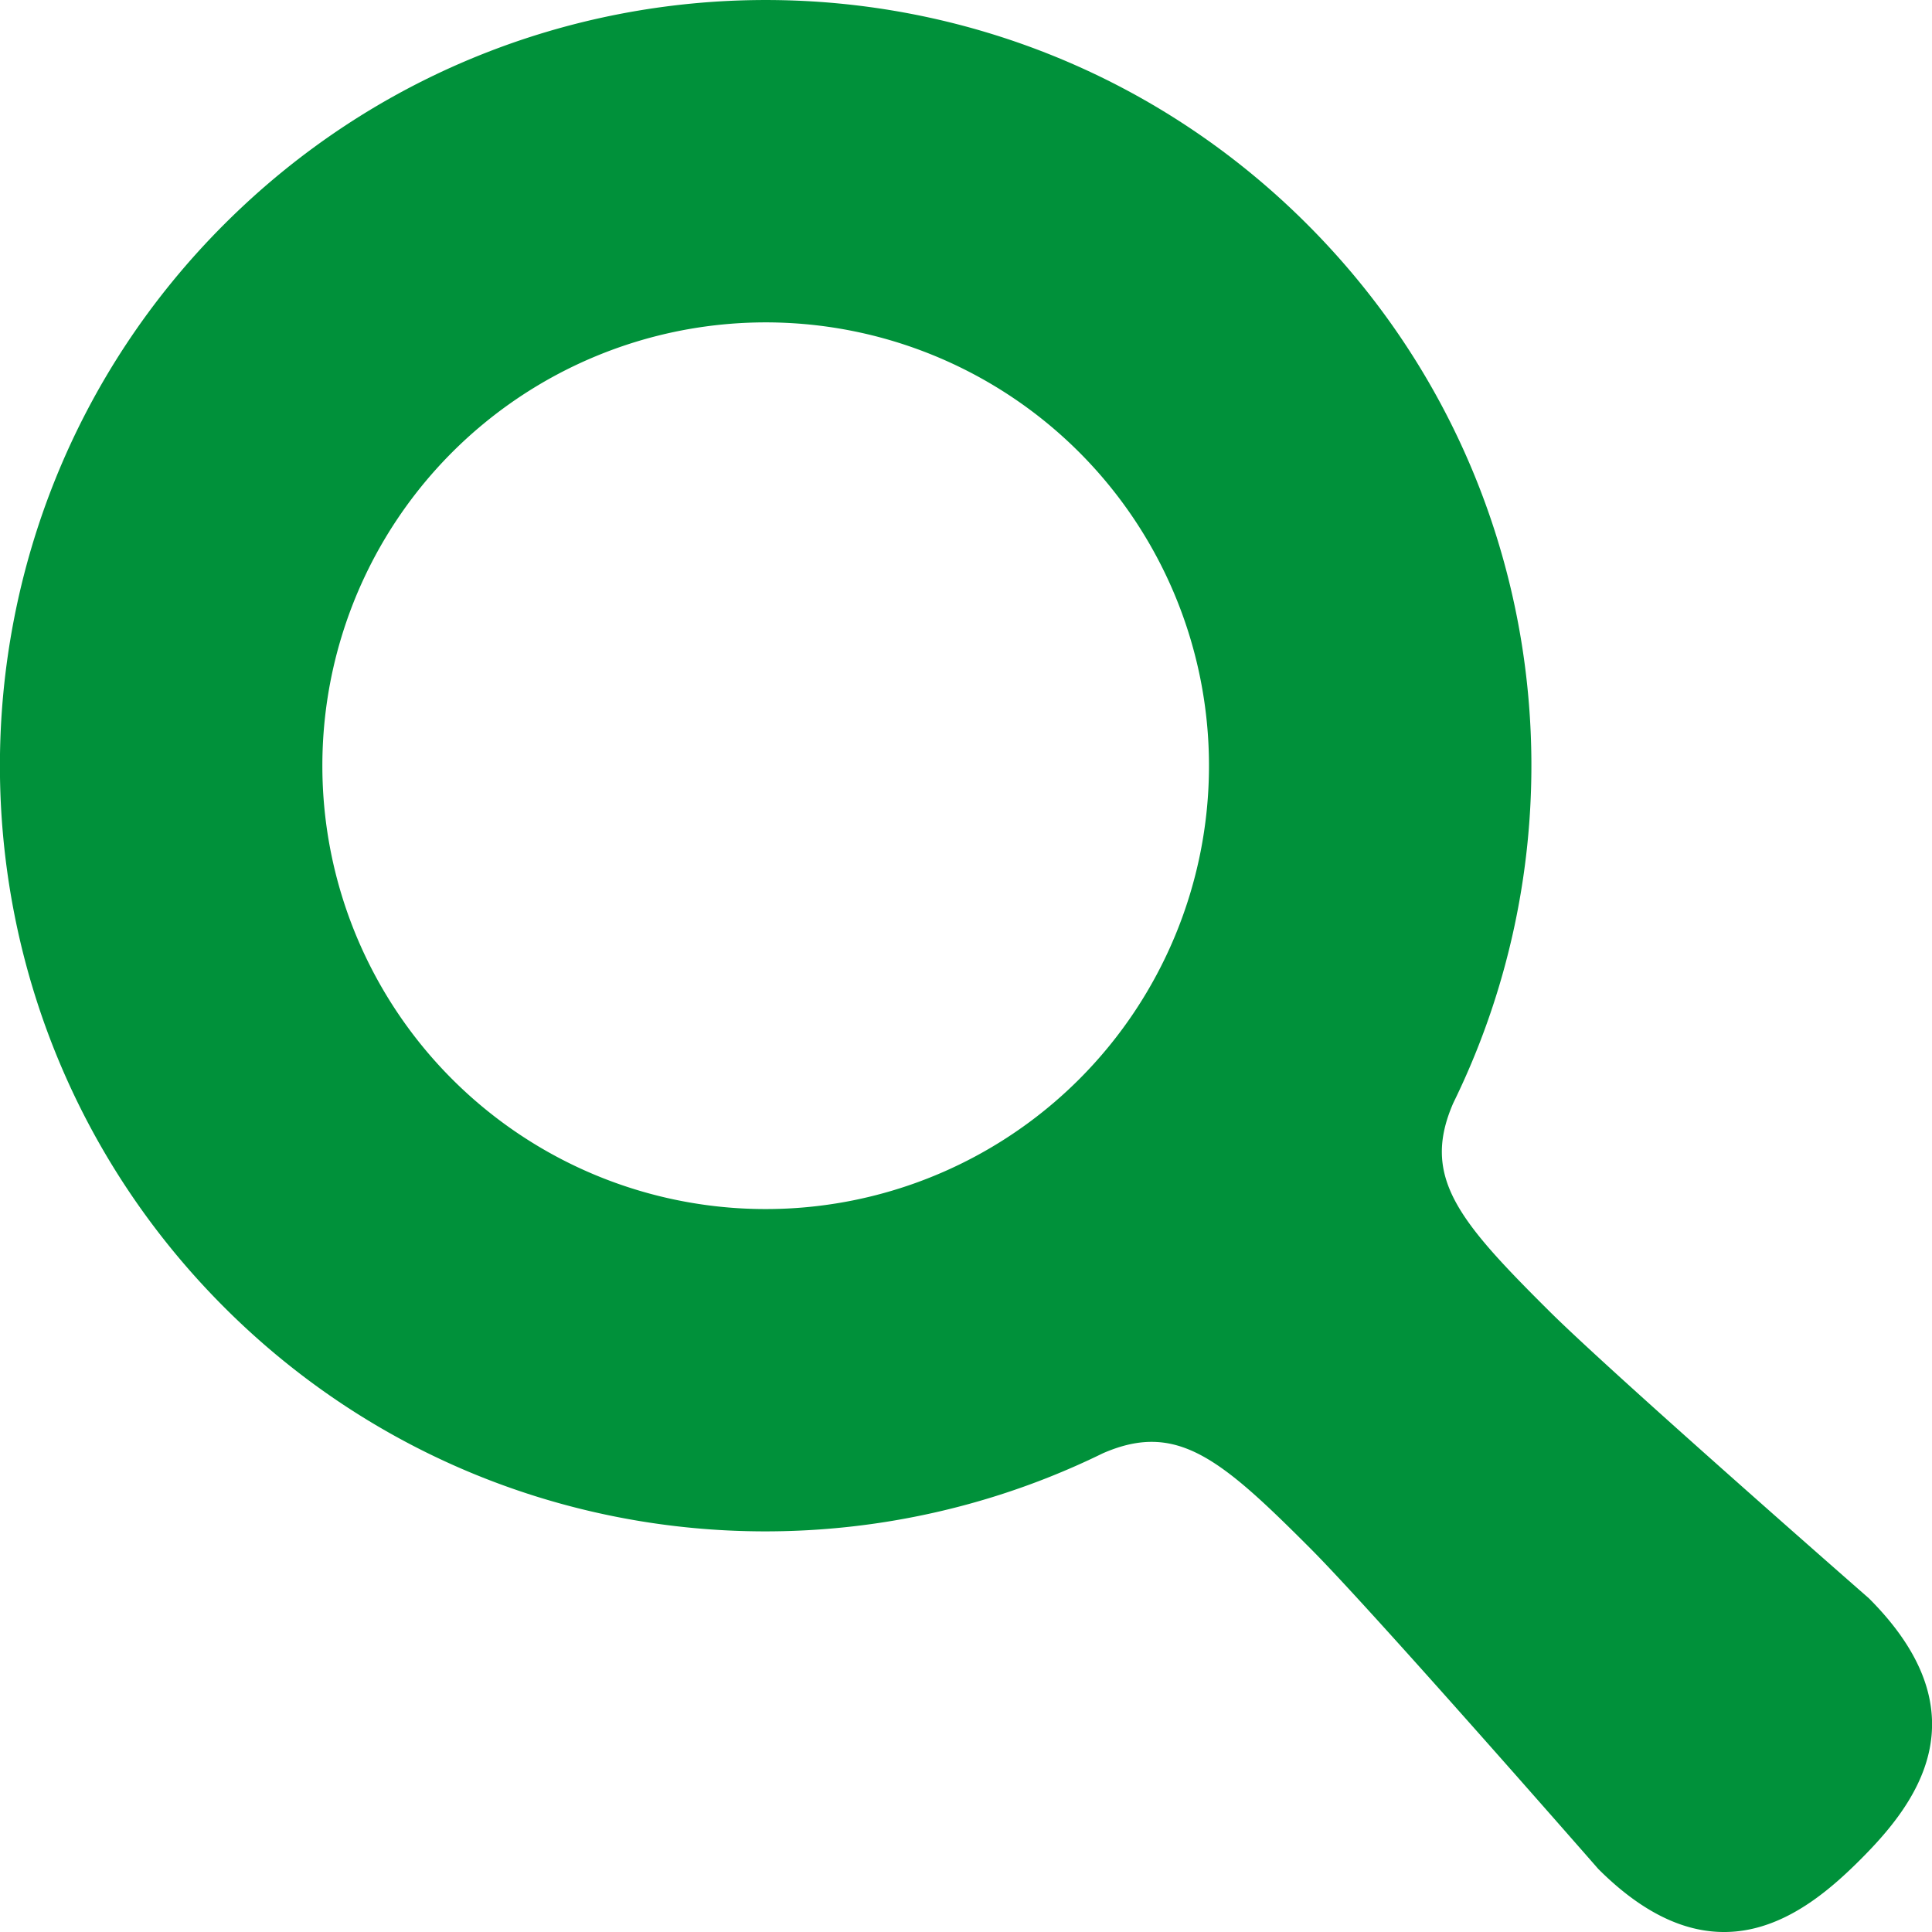 <svg xmlns="http://www.w3.org/2000/svg" width="512" height="512" viewBox="0 0 512 512"><defs><style>.a{fill:#00913a;}</style></defs><title>header_search</title><path class="a" d="M495.27,423.56s-68.54-59.95-84.93-76.33c-24.07-23.94-33.69-35.47-25.2-54.93,37.16-75.78,24.3-169.85-38.72-232.86-79.24-79.25-207.74-79.25-287,0s-79.25,207.73,0,287c63,63,157.08,75.84,232.84,38.7,19.46-8.49,31,1.14,55,25.21,16.38,16.39,76.3,84.94,76.3,84.94,31.09,31.07,55,11.95,69.37-2.39S526.36,454.64,495.27,423.56ZM286,286a117.49,117.49,0,1,1,0-166.15A117.53,117.53,0,0,1,286,286Z" transform="translate(0 0)"/></svg>
